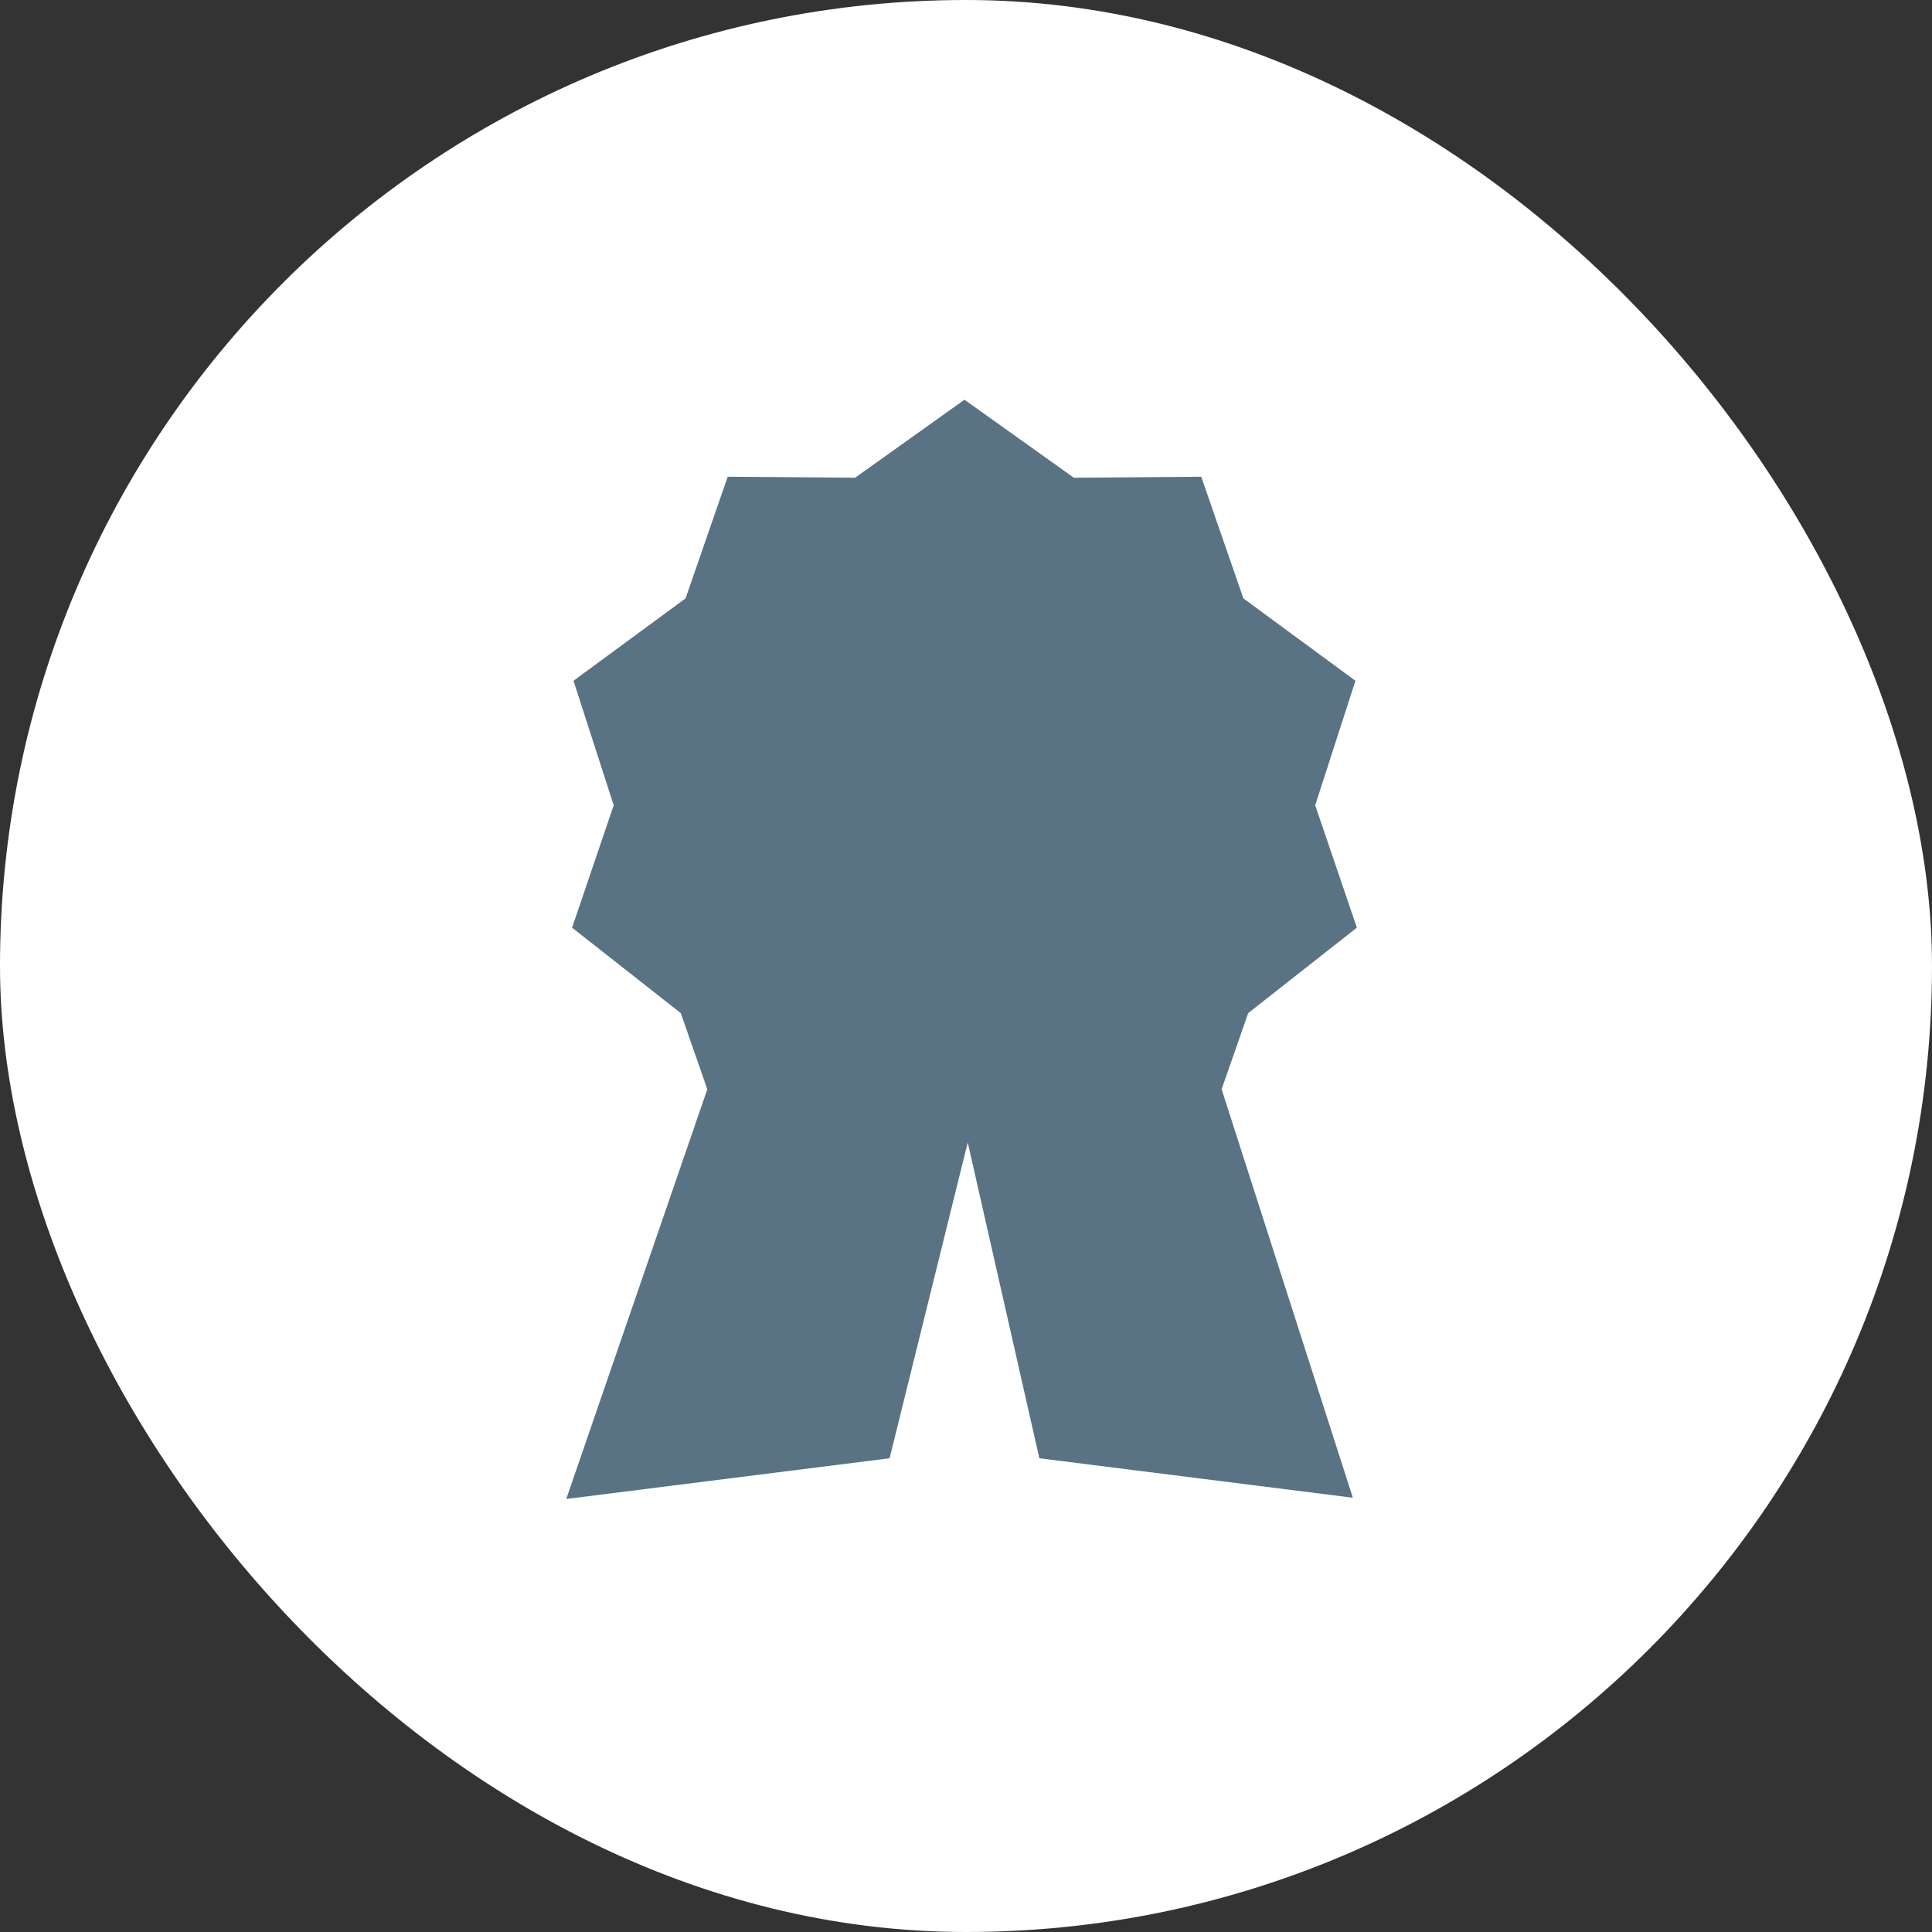 <?xml version="1.0" encoding="UTF-8"?> <svg xmlns="http://www.w3.org/2000/svg" width="58" height="58" viewBox="0 0 58 58" fill="none"><rect x="0" y="0" width="58" height="58" fill="#333333" stroke="none"/><rect width="58" height="58" rx="29" fill="white"></rect><path fill-rule="evenodd" clip-rule="evenodd" d="M37.471 30.415L40.734 27.849L39.483 24.175L40.691 20.437L37.327 17.964L36.062 14.312L32.237 14.341L28.954 12L25.671 14.341L21.846 14.312L20.581 17.964L17.217 20.437L18.424 24.175L17.174 27.849L20.438 30.415L21.234 32.7L17 45L26.706 43.778L29.052 34.297L31.202 43.778L40.613 44.963L36.674 32.7L37.471 30.415Z" fill="#597284"></path></svg> 